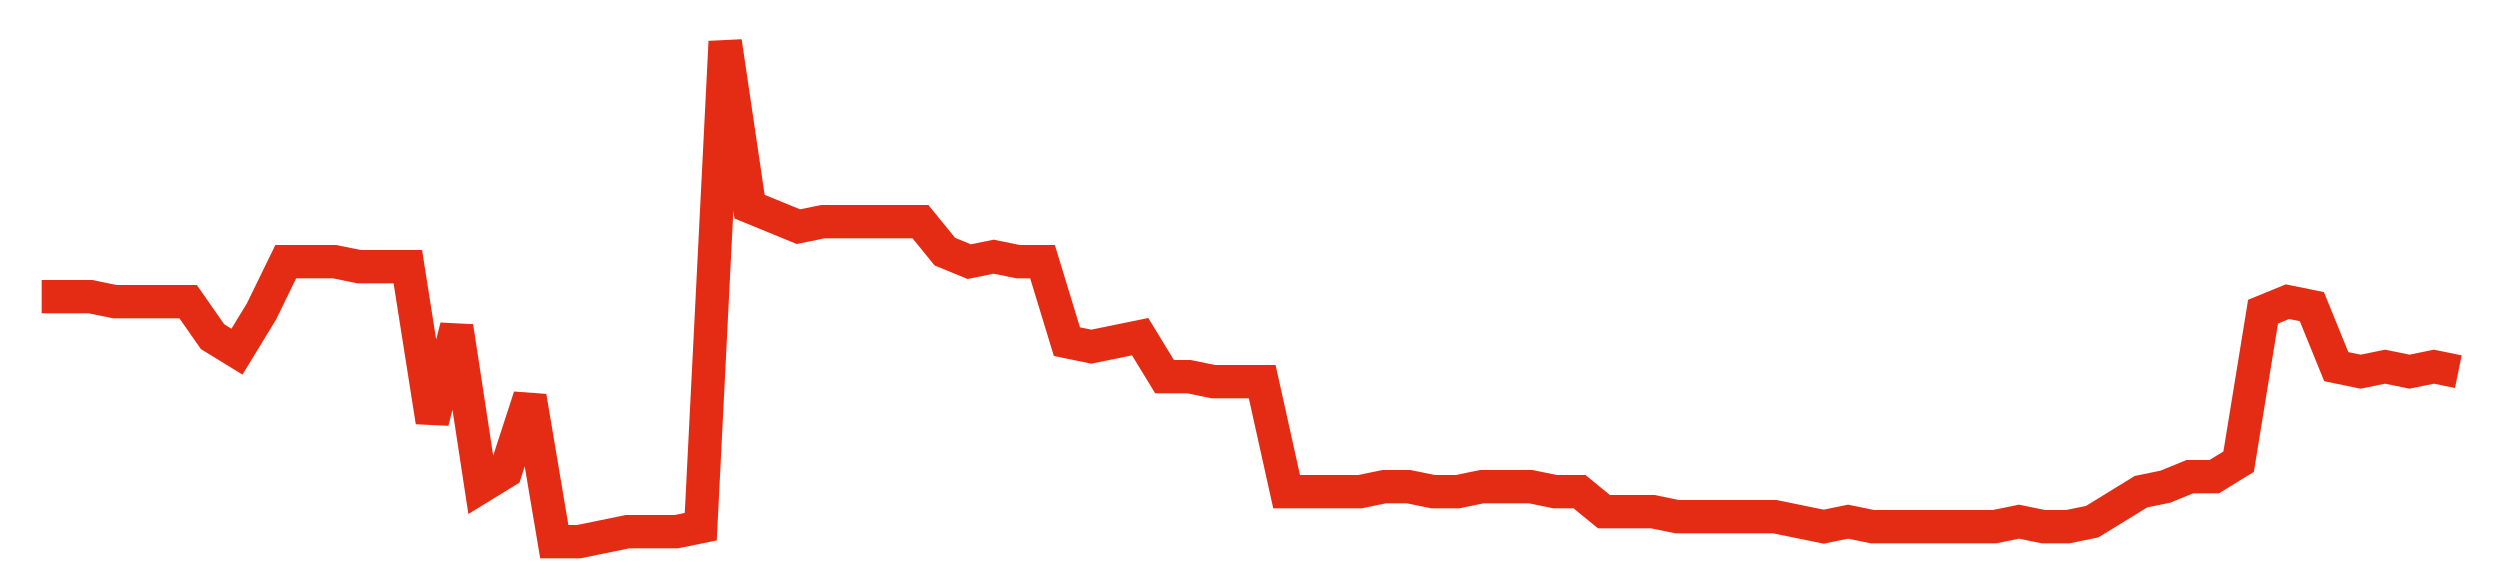 <svg width="300" height="70" viewBox="0 0 300 70" xmlns="http://www.w3.org/2000/svg">
    <path d="M 5,35.6 L 7.929,35.6 L 10.859,35.6 L 13.788,36.2 L 16.717,36.2 L 19.646,36.2 L 22.576,36.2 L 25.505,40.4 L 28.434,42.2 L 31.364,37.4 L 34.293,31.4 L 37.222,31.4 L 40.152,31.4 L 43.081,32 L 46.01,32 L 48.939,32 L 51.869,50.6 L 54.798,39.2 L 57.727,58.4 L 60.657,56.6 L 63.586,47.6 L 66.515,65 L 69.444,65 L 72.374,64.4 L 75.303,63.8 L 78.232,63.8 L 81.162,63.8 L 84.091,63.2 L 87.02,5 L 89.949,24.8 L 92.879,26 L 95.808,27.2 L 98.737,26.6 L 101.667,26.6 L 104.596,26.6 L 107.525,26.6 L 110.455,26.6 L 113.384,30.2 L 116.313,31.4 L 119.242,30.8 L 122.172,31.4 L 125.101,31.4 L 128.03,41 L 130.96,41.6 L 133.889,41 L 136.818,40.4 L 139.747,45.2 L 142.677,45.2 L 145.606,45.8 L 148.535,45.8 L 151.465,45.8 L 154.394,59 L 157.323,59 L 160.253,59 L 163.182,59 L 166.111,58.4 L 169.04,58.4 L 171.97,59 L 174.899,59 L 177.828,58.4 L 180.758,58.4 L 183.687,58.4 L 186.616,59 L 189.545,59 L 192.475,61.4 L 195.404,61.4 L 198.333,61.4 L 201.263,62 L 204.192,62 L 207.121,62 L 210.051,62 L 212.98,62 L 215.909,62.6 L 218.838,63.2 L 221.768,62.6 L 224.697,63.2 L 227.626,63.2 L 230.556,63.2 L 233.485,63.2 L 236.414,63.2 L 239.343,63.2 L 242.273,62.6 L 245.202,63.2 L 248.131,63.2 L 251.061,62.6 L 253.99,60.8 L 256.919,59 L 259.848,58.4 L 262.778,57.2 L 265.707,57.2 L 268.636,55.4 L 271.566,37.4 L 274.495,36.2 L 277.424,36.8 L 280.354,44 L 283.283,44.6 L 286.212,44 L 289.141,44.6 L 292.071,44 L 295,44.6" fill="none" stroke="#E32C13" stroke-width="4"/>
</svg>